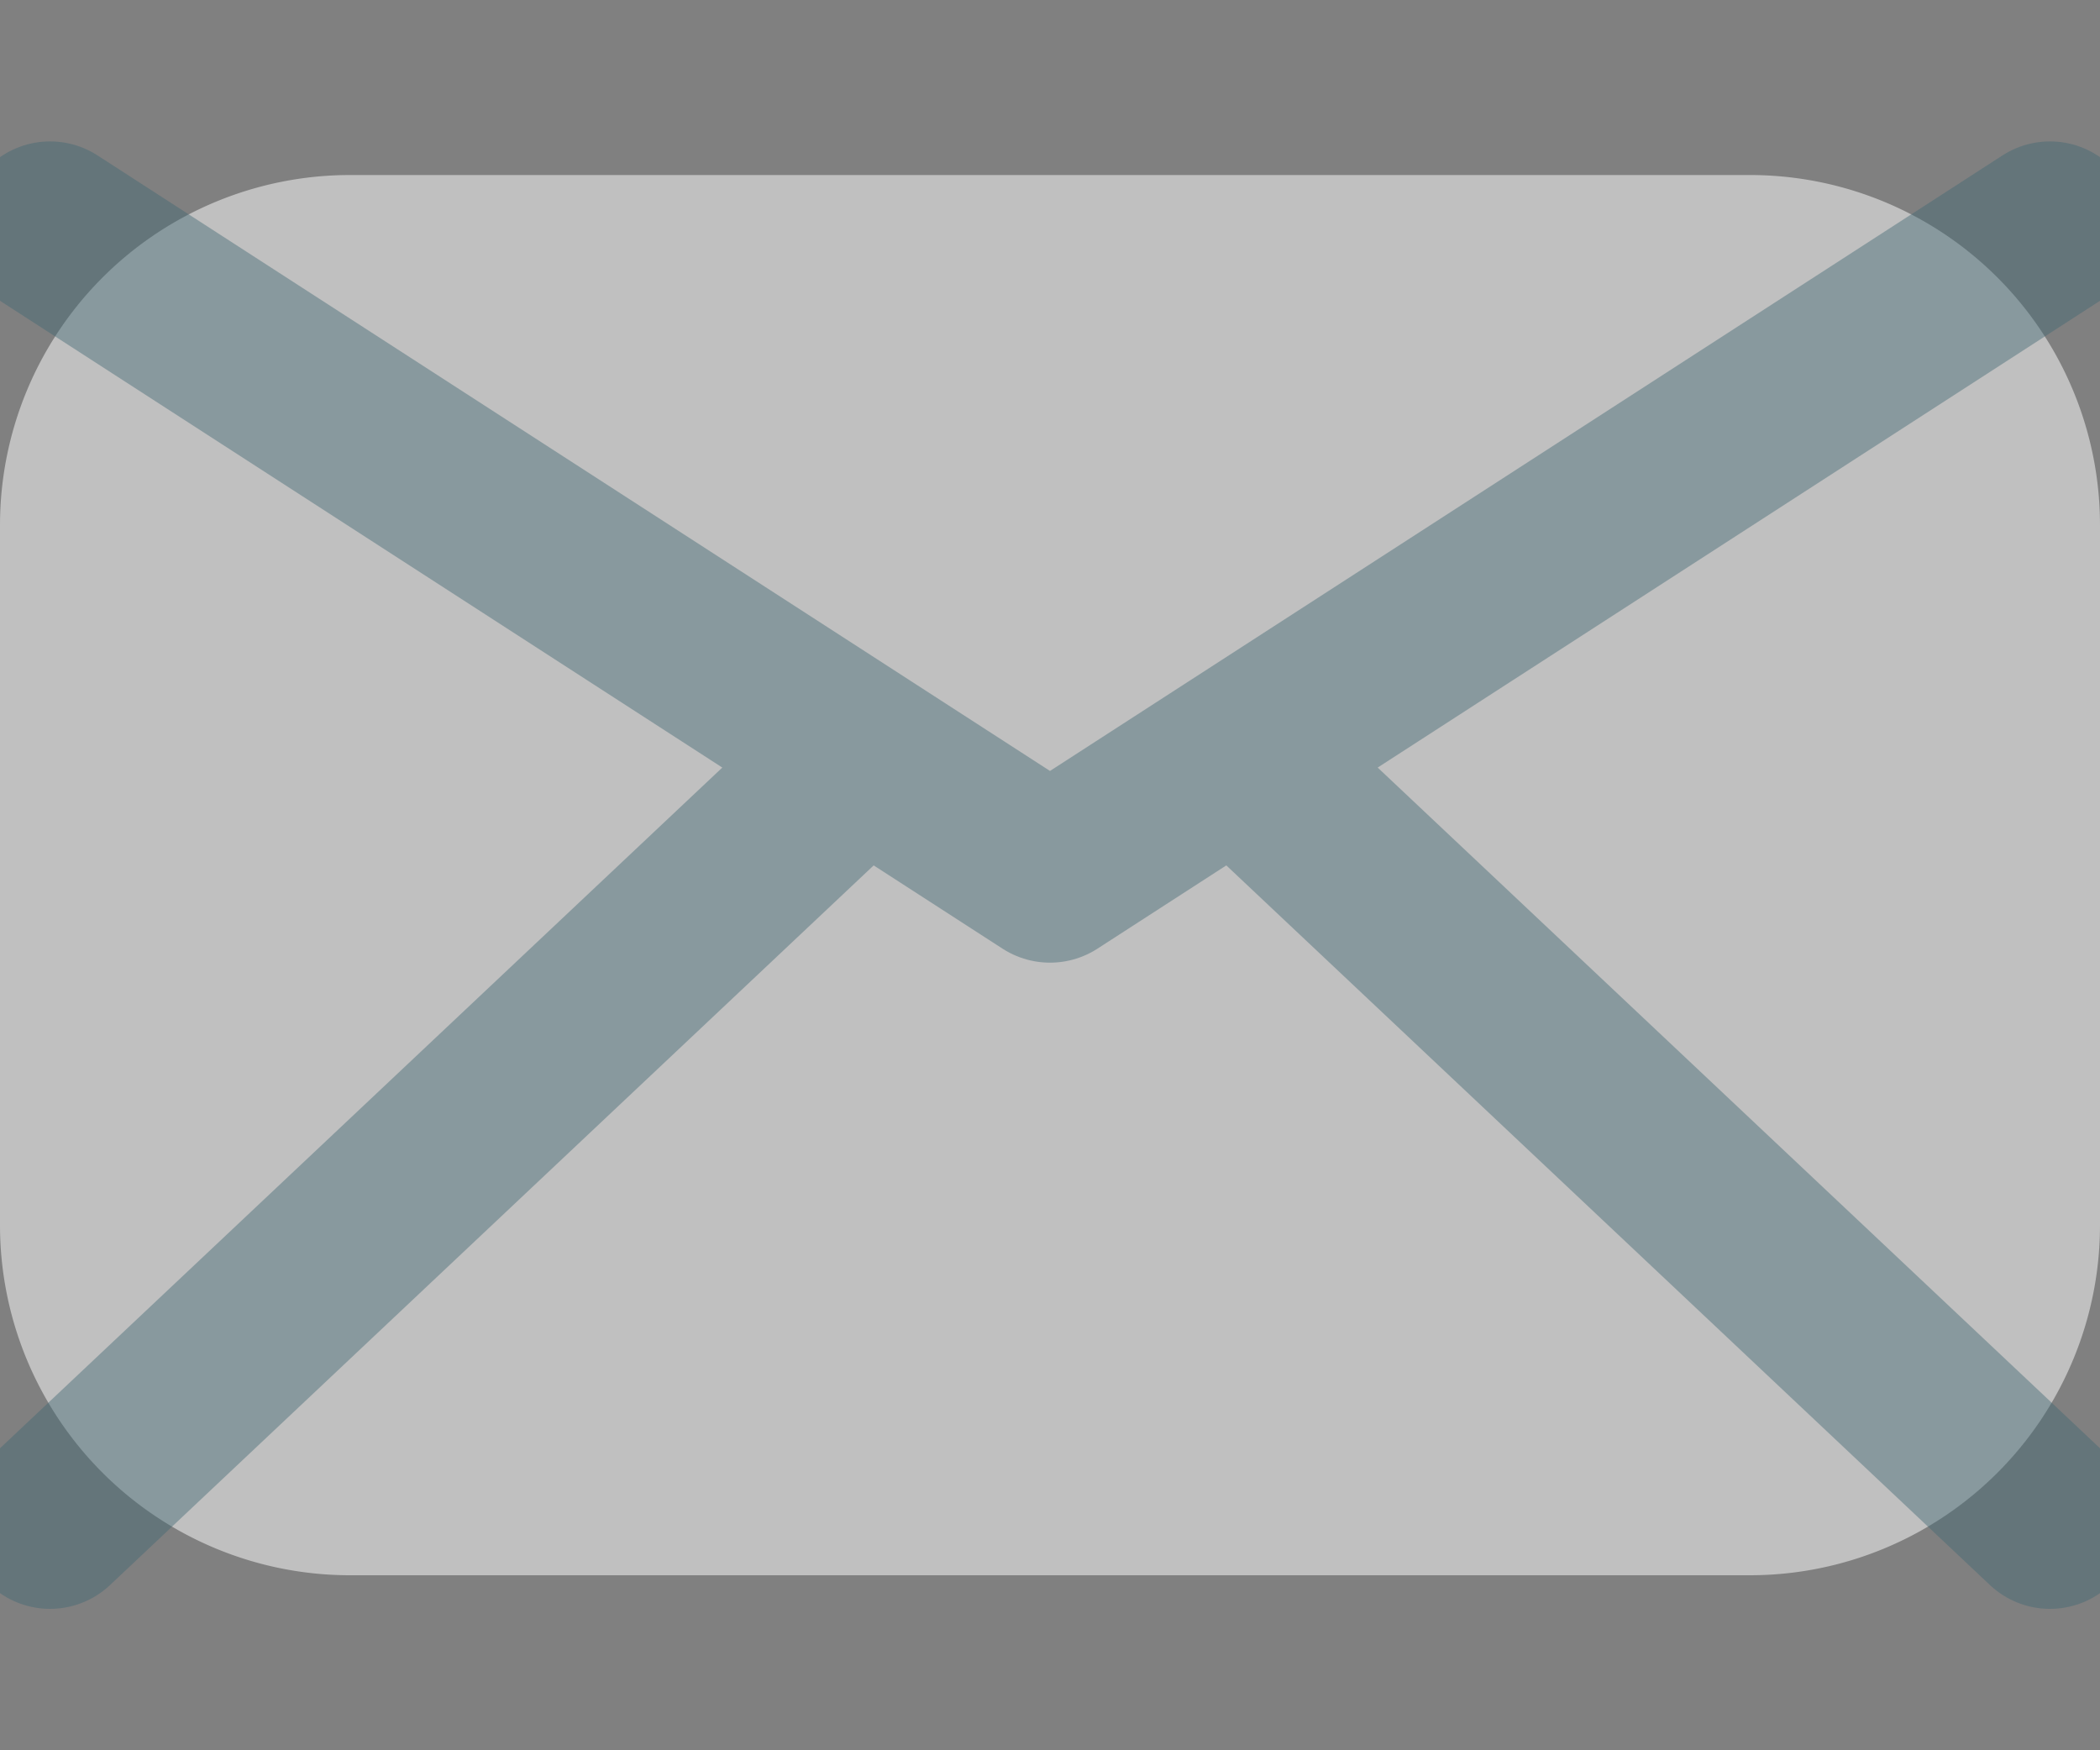 <svg xmlns="http://www.w3.org/2000/svg" width="12" height="10" viewBox="0 0 12 10">
    <rect x="0" y="0" width="12" height="10" fill="#808080" stroke="none"/>
    <g fill="none" fill-rule="evenodd" opacity=".5">
        <path fill="#FFF" d="M2 1h8a2 2 0 0 1 2 2v4a2 2 0 0 1-2 2H2a2 2 0 0 1-2-2V3a2 2 0 0 1 2-2z"/>
        <g stroke="#004E66" stroke-linecap="round" opacity=".436">
            <path d="M7.143 4.385l4.571 4.307M.286 1.308L6 5M11.714 1.308L6 5M4.857 4.385L.286 8.692"/>
        </g>
    </g>
</svg>

